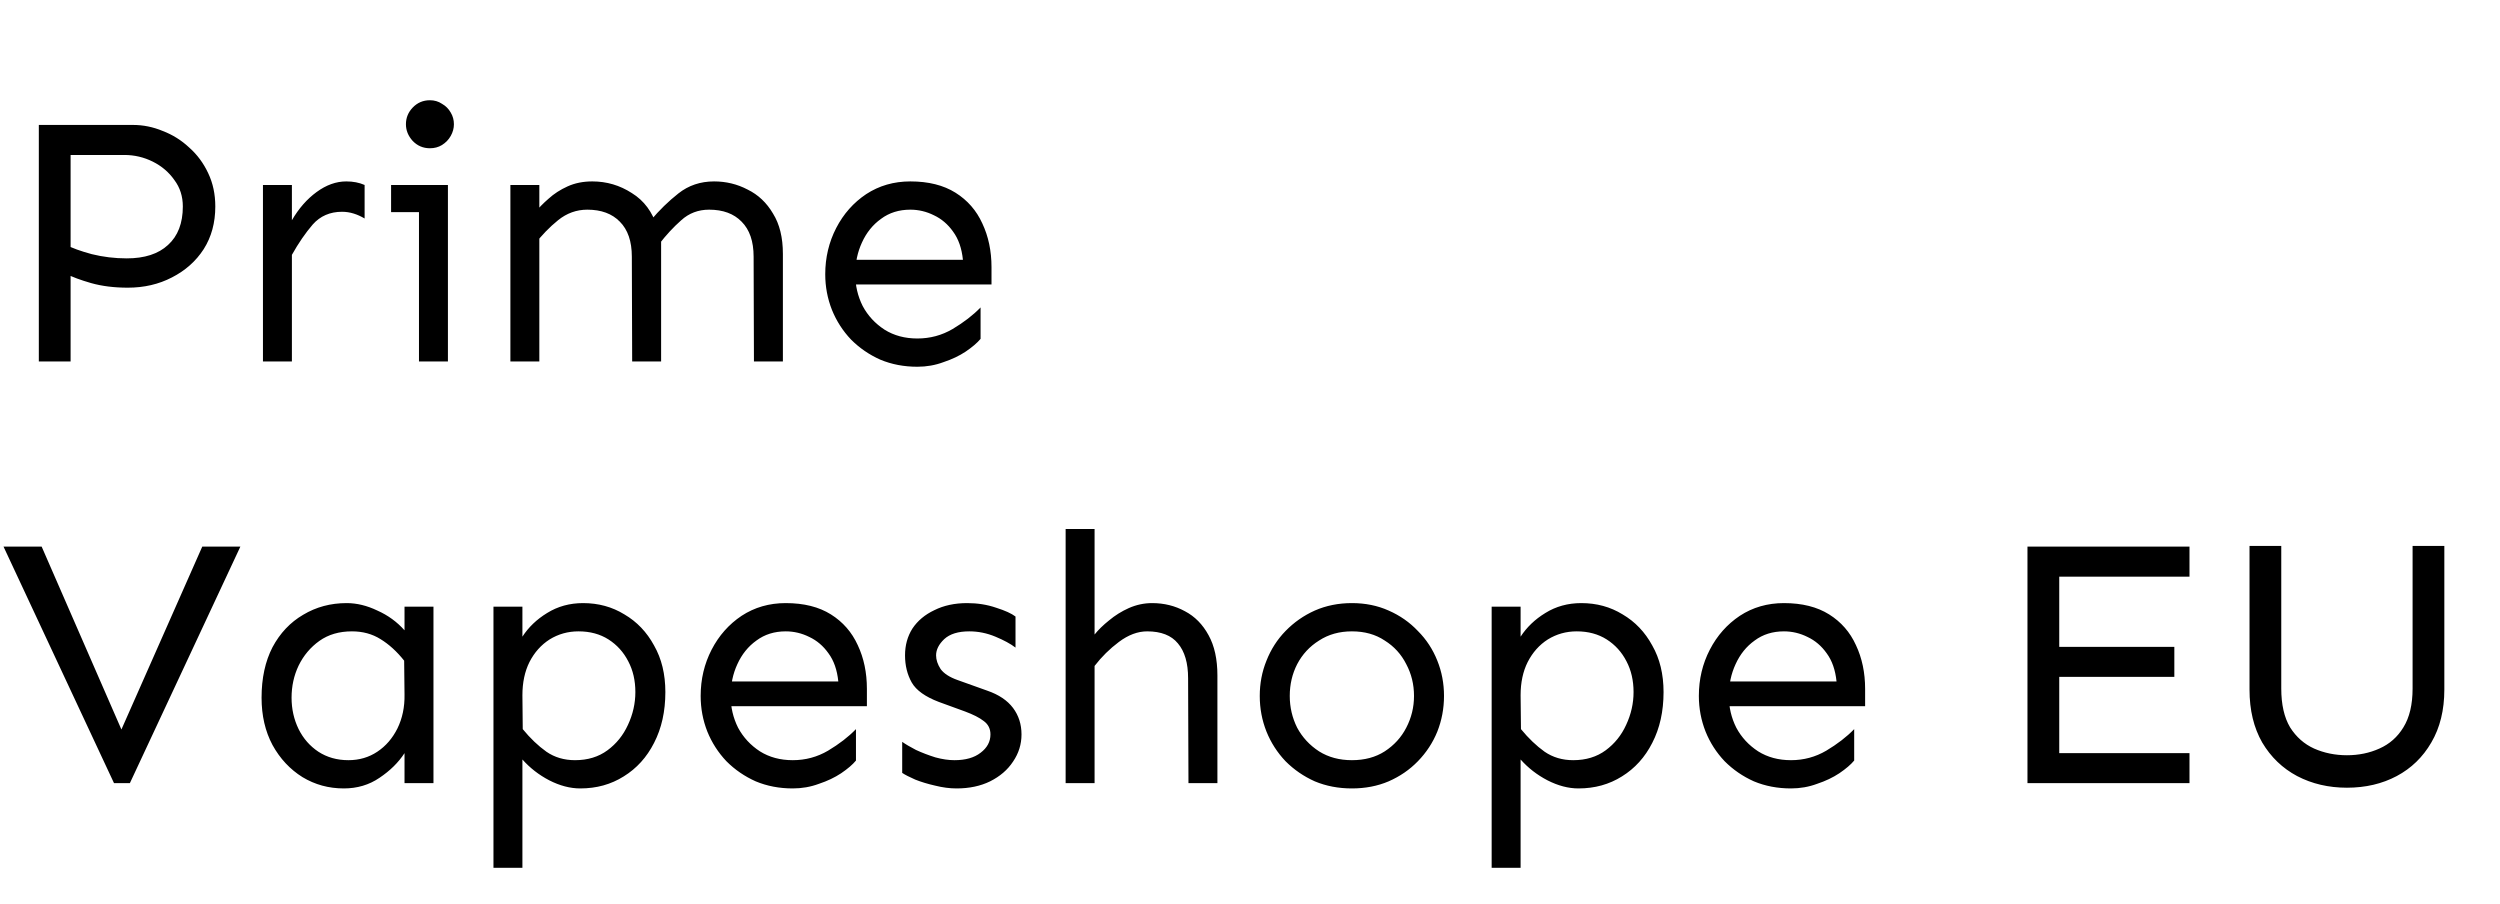<svg width="166" height="60" viewBox="0 0 83 29" fill="none" xmlns="http://www.w3.org/2000/svg">
 <path d="M1.289 11.5V3.648H4.418C4.754 3.648 5.082 3.715 5.402 3.848C5.73 3.973 6.023 4.156 6.281 4.398C6.547 4.633 6.758 4.918 6.914 5.254C7.07 5.582 7.148 5.949 7.148 6.355C7.148 6.895 7.02 7.367 6.762 7.773C6.504 8.172 6.152 8.484 5.707 8.711C5.27 8.938 4.781 9.051 4.242 9.051C3.789 9.051 3.383 9 3.023 8.898C2.672 8.797 2.398 8.695 2.203 8.594V7.633C2.391 7.734 2.672 7.836 3.047 7.938C3.422 8.031 3.809 8.078 4.207 8.078C4.801 8.078 5.258 7.93 5.578 7.633C5.906 7.336 6.07 6.91 6.07 6.355C6.07 6.02 5.977 5.727 5.789 5.477C5.609 5.219 5.371 5.016 5.074 4.867C4.777 4.719 4.461 4.645 4.125 4.645H2.344V11.5H1.289ZM8.73 11.5V5.641H9.691V11.5H8.73ZM9.691 7.961V6.812C9.918 6.422 10.191 6.109 10.512 5.875C10.832 5.641 11.16 5.523 11.496 5.523C11.723 5.523 11.926 5.562 12.105 5.641V6.754C11.988 6.684 11.867 6.629 11.742 6.59C11.617 6.551 11.488 6.531 11.355 6.531C10.957 6.531 10.633 6.672 10.383 6.953C10.141 7.234 9.91 7.57 9.691 7.961ZM14.273 4.422C14.047 4.422 13.855 4.34 13.699 4.176C13.551 4.012 13.477 3.828 13.477 3.625C13.477 3.414 13.551 3.23 13.699 3.074C13.855 2.91 14.047 2.828 14.273 2.828C14.422 2.828 14.555 2.867 14.672 2.945C14.797 3.016 14.895 3.113 14.965 3.238C15.035 3.355 15.07 3.484 15.07 3.625C15.07 3.758 15.035 3.887 14.965 4.012C14.895 4.137 14.797 4.238 14.672 4.316C14.555 4.387 14.422 4.422 14.273 4.422ZM13.91 11.5V5.641H14.871V11.5H13.91ZM12.984 6.543V5.641H14.871V6.543H12.984ZM25.031 11.5L25.02 8.02C25.02 7.512 24.887 7.125 24.621 6.859C24.363 6.594 24.004 6.461 23.543 6.461C23.184 6.461 22.875 6.578 22.617 6.812C22.359 7.039 22.113 7.305 21.879 7.609L21.598 6.824C21.887 6.48 22.195 6.18 22.523 5.922C22.859 5.656 23.254 5.523 23.707 5.523C24.105 5.523 24.477 5.613 24.82 5.793C25.172 5.965 25.453 6.23 25.664 6.59C25.883 6.941 25.992 7.387 25.992 7.926V11.5H25.031ZM16.945 11.5V5.641H17.906V11.5H16.945ZM20.988 11.5L20.977 8.02C20.977 7.512 20.844 7.125 20.578 6.859C20.32 6.594 19.961 6.461 19.5 6.461C19.141 6.461 18.816 6.578 18.527 6.812C18.246 7.039 17.988 7.305 17.754 7.609V6.566C17.879 6.41 18.031 6.254 18.211 6.098C18.391 5.934 18.602 5.797 18.844 5.688C19.086 5.578 19.359 5.523 19.664 5.523C20.141 5.523 20.578 5.652 20.977 5.91C21.383 6.16 21.664 6.539 21.82 7.047L21.949 7.328V11.5H20.988ZM30.457 11.676C30.012 11.676 29.602 11.598 29.227 11.441C28.859 11.277 28.535 11.055 28.254 10.773C27.98 10.484 27.77 10.156 27.621 9.789C27.473 9.414 27.398 9.02 27.398 8.605C27.398 8.051 27.52 7.539 27.762 7.07C28.004 6.602 28.336 6.227 28.758 5.945C29.188 5.664 29.676 5.523 30.223 5.523C30.824 5.523 31.324 5.648 31.723 5.898C32.121 6.148 32.418 6.488 32.613 6.918C32.816 7.348 32.918 7.832 32.918 8.371V8.945H28.301V8.125H31.969C31.93 7.742 31.82 7.43 31.641 7.188C31.469 6.945 31.258 6.766 31.008 6.648C30.758 6.523 30.496 6.461 30.223 6.461C29.848 6.461 29.523 6.562 29.25 6.766C28.977 6.961 28.766 7.223 28.617 7.551C28.469 7.871 28.395 8.223 28.395 8.605C28.395 8.98 28.477 9.332 28.641 9.66C28.812 9.98 29.055 10.242 29.367 10.445C29.68 10.641 30.043 10.738 30.457 10.738C30.879 10.738 31.27 10.633 31.629 10.422C31.996 10.203 32.305 9.965 32.555 9.707V10.75C32.445 10.883 32.281 11.023 32.062 11.172C31.852 11.312 31.605 11.43 31.324 11.523C31.051 11.625 30.762 11.676 30.457 11.676Z" fill="black"/>
 <path d="M3.785 25.5L0.117 17.648H1.383L4.031 23.719L6.715 17.648H7.98L4.312 25.5H3.785ZM11.414 25.676C10.914 25.676 10.457 25.551 10.043 25.301C9.629 25.043 9.297 24.688 9.047 24.234C8.805 23.781 8.684 23.258 8.684 22.664C8.684 22.016 8.805 21.457 9.047 20.988C9.297 20.52 9.637 20.16 10.066 19.91C10.496 19.652 10.977 19.523 11.508 19.523C11.844 19.523 12.184 19.605 12.527 19.77C12.879 19.926 13.18 20.145 13.43 20.426V19.641H14.391V25.5H13.43V24.504C13.227 24.816 12.949 25.09 12.598 25.324C12.254 25.559 11.859 25.676 11.414 25.676ZM11.566 24.738C11.926 24.738 12.246 24.645 12.527 24.457C12.809 24.27 13.031 24.012 13.195 23.684C13.359 23.348 13.438 22.973 13.43 22.559L13.418 21.434C13.176 21.129 12.914 20.891 12.633 20.719C12.359 20.547 12.043 20.461 11.684 20.461C11.262 20.461 10.902 20.566 10.605 20.777C10.309 20.988 10.078 21.262 9.914 21.598C9.758 21.926 9.68 22.281 9.68 22.664C9.68 23.039 9.758 23.387 9.914 23.707C10.07 24.02 10.289 24.27 10.57 24.457C10.859 24.645 11.191 24.738 11.566 24.738ZM16.383 28.312V19.641H17.344V20.637C17.547 20.324 17.82 20.062 18.164 19.852C18.516 19.633 18.914 19.523 19.359 19.523C19.867 19.523 20.324 19.648 20.73 19.898C21.145 20.141 21.473 20.484 21.715 20.93C21.965 21.367 22.09 21.883 22.09 22.477C22.09 23.117 21.965 23.68 21.715 24.164C21.473 24.641 21.137 25.012 20.707 25.277C20.285 25.543 19.805 25.676 19.266 25.676C18.93 25.676 18.586 25.586 18.234 25.406C17.891 25.227 17.594 24.996 17.344 24.715V28.312H16.383ZM19.09 24.738C19.512 24.738 19.871 24.629 20.168 24.41C20.465 24.191 20.691 23.91 20.848 23.566C21.012 23.215 21.094 22.852 21.094 22.477C21.094 22.094 21.016 21.754 20.859 21.457C20.703 21.152 20.484 20.91 20.203 20.73C19.922 20.551 19.59 20.461 19.207 20.461C18.855 20.461 18.535 20.551 18.246 20.73C17.965 20.91 17.742 21.16 17.578 21.48C17.422 21.793 17.344 22.16 17.344 22.582L17.355 23.707C17.605 24.012 17.867 24.262 18.141 24.457C18.414 24.645 18.73 24.738 19.09 24.738ZM26.32 25.676C25.875 25.676 25.465 25.598 25.09 25.441C24.723 25.277 24.398 25.055 24.117 24.773C23.844 24.484 23.633 24.156 23.484 23.789C23.336 23.414 23.262 23.02 23.262 22.605C23.262 22.051 23.383 21.539 23.625 21.07C23.867 20.602 24.199 20.227 24.621 19.945C25.051 19.664 25.539 19.523 26.086 19.523C26.688 19.523 27.188 19.648 27.586 19.898C27.984 20.148 28.281 20.488 28.477 20.918C28.68 21.348 28.781 21.832 28.781 22.371V22.945H24.164V22.125H27.832C27.793 21.742 27.684 21.43 27.504 21.188C27.332 20.945 27.121 20.766 26.871 20.648C26.621 20.523 26.359 20.461 26.086 20.461C25.711 20.461 25.387 20.562 25.113 20.766C24.84 20.961 24.629 21.223 24.48 21.551C24.332 21.871 24.258 22.223 24.258 22.605C24.258 22.98 24.34 23.332 24.504 23.66C24.676 23.98 24.918 24.242 25.23 24.445C25.543 24.641 25.906 24.738 26.32 24.738C26.742 24.738 27.133 24.633 27.492 24.422C27.859 24.203 28.168 23.965 28.418 23.707V24.75C28.309 24.883 28.145 25.023 27.926 25.172C27.715 25.312 27.469 25.43 27.188 25.523C26.914 25.625 26.625 25.676 26.32 25.676ZM31.758 25.676C31.531 25.676 31.293 25.645 31.043 25.582C30.801 25.527 30.582 25.461 30.387 25.383C30.191 25.297 30.047 25.223 29.953 25.16V24.129C30.062 24.207 30.215 24.297 30.41 24.398C30.613 24.492 30.828 24.574 31.055 24.645C31.281 24.707 31.492 24.738 31.688 24.738C32.055 24.738 32.344 24.656 32.555 24.492C32.773 24.328 32.883 24.125 32.883 23.883C32.883 23.695 32.809 23.547 32.66 23.438C32.52 23.328 32.312 23.223 32.039 23.121L31.172 22.805C30.719 22.633 30.418 22.418 30.27 22.16C30.121 21.895 30.047 21.594 30.047 21.258C30.047 20.922 30.129 20.625 30.293 20.367C30.465 20.109 30.707 19.906 31.02 19.758C31.332 19.602 31.695 19.523 32.109 19.523C32.453 19.523 32.773 19.574 33.07 19.676C33.367 19.77 33.582 19.867 33.715 19.969V21C33.551 20.875 33.328 20.754 33.047 20.637C32.766 20.52 32.477 20.461 32.18 20.461C31.812 20.461 31.535 20.547 31.348 20.719C31.168 20.891 31.078 21.07 31.078 21.258C31.078 21.406 31.129 21.559 31.23 21.715C31.34 21.863 31.527 21.984 31.793 22.078L32.777 22.43C33.16 22.562 33.445 22.754 33.633 23.004C33.82 23.254 33.914 23.547 33.914 23.883C33.914 24.211 33.82 24.512 33.633 24.785C33.453 25.059 33.199 25.277 32.871 25.441C32.551 25.598 32.18 25.676 31.758 25.676ZM39.457 25.5L39.445 22.02C39.445 21.512 39.332 21.125 39.105 20.859C38.887 20.594 38.547 20.461 38.086 20.461C37.773 20.461 37.461 20.578 37.148 20.812C36.844 21.039 36.574 21.305 36.34 21.609V20.566C36.465 20.41 36.625 20.254 36.82 20.098C37.016 19.934 37.234 19.797 37.477 19.688C37.727 19.578 37.984 19.523 38.25 19.523C38.648 19.523 39.012 19.613 39.34 19.793C39.668 19.965 39.93 20.23 40.125 20.59C40.32 20.941 40.418 21.387 40.418 21.926V25.5H39.457ZM35.379 25.5V17.062H36.34V25.5H35.379ZM44.883 25.676C44.438 25.676 44.027 25.598 43.652 25.441C43.285 25.277 42.961 25.055 42.68 24.773C42.406 24.484 42.195 24.156 42.047 23.789C41.898 23.414 41.824 23.02 41.824 22.605C41.824 22.191 41.898 21.801 42.047 21.434C42.195 21.059 42.406 20.73 42.68 20.449C42.961 20.16 43.285 19.934 43.652 19.77C44.027 19.605 44.438 19.523 44.883 19.523C45.328 19.523 45.734 19.605 46.102 19.77C46.477 19.934 46.801 20.16 47.074 20.449C47.355 20.73 47.57 21.059 47.719 21.434C47.867 21.801 47.941 22.191 47.941 22.605C47.941 23.02 47.867 23.414 47.719 23.789C47.57 24.156 47.355 24.484 47.074 24.773C46.801 25.055 46.477 25.277 46.102 25.441C45.734 25.598 45.328 25.676 44.883 25.676ZM44.883 24.738C45.305 24.738 45.668 24.641 45.973 24.445C46.285 24.242 46.523 23.98 46.688 23.66C46.859 23.332 46.945 22.98 46.945 22.605C46.945 22.223 46.859 21.871 46.688 21.551C46.523 21.223 46.285 20.961 45.973 20.766C45.668 20.562 45.305 20.461 44.883 20.461C44.469 20.461 44.105 20.562 43.793 20.766C43.48 20.961 43.238 21.223 43.066 21.551C42.902 21.871 42.82 22.223 42.82 22.605C42.82 22.98 42.902 23.332 43.066 23.66C43.238 23.98 43.48 24.242 43.793 24.445C44.105 24.641 44.469 24.738 44.883 24.738ZM49.523 28.312V19.641H50.484V20.637C50.688 20.324 50.961 20.062 51.305 19.852C51.656 19.633 52.055 19.523 52.5 19.523C53.008 19.523 53.465 19.648 53.871 19.898C54.285 20.141 54.613 20.484 54.855 20.93C55.105 21.367 55.23 21.883 55.23 22.477C55.23 23.117 55.105 23.68 54.855 24.164C54.613 24.641 54.277 25.012 53.848 25.277C53.426 25.543 52.945 25.676 52.406 25.676C52.07 25.676 51.727 25.586 51.375 25.406C51.031 25.227 50.734 24.996 50.484 24.715V28.312H49.523ZM52.23 24.738C52.652 24.738 53.012 24.629 53.309 24.41C53.605 24.191 53.832 23.91 53.988 23.566C54.152 23.215 54.234 22.852 54.234 22.477C54.234 22.094 54.156 21.754 54 21.457C53.844 21.152 53.625 20.91 53.344 20.73C53.062 20.551 52.73 20.461 52.348 20.461C51.996 20.461 51.676 20.551 51.387 20.73C51.105 20.91 50.883 21.16 50.719 21.48C50.562 21.793 50.484 22.16 50.484 22.582L50.496 23.707C50.746 24.012 51.008 24.262 51.281 24.457C51.555 24.645 51.871 24.738 52.23 24.738ZM59.461 25.676C59.016 25.676 58.605 25.598 58.23 25.441C57.863 25.277 57.539 25.055 57.258 24.773C56.984 24.484 56.773 24.156 56.625 23.789C56.477 23.414 56.402 23.02 56.402 22.605C56.402 22.051 56.523 21.539 56.766 21.07C57.008 20.602 57.34 20.227 57.762 19.945C58.191 19.664 58.68 19.523 59.227 19.523C59.828 19.523 60.328 19.648 60.727 19.898C61.125 20.148 61.422 20.488 61.617 20.918C61.82 21.348 61.922 21.832 61.922 22.371V22.945H57.305V22.125H60.973C60.934 21.742 60.824 21.43 60.645 21.188C60.473 20.945 60.262 20.766 60.012 20.648C59.762 20.523 59.5 20.461 59.227 20.461C58.852 20.461 58.527 20.562 58.254 20.766C57.98 20.961 57.77 21.223 57.621 21.551C57.473 21.871 57.398 22.223 57.398 22.605C57.398 22.98 57.48 23.332 57.645 23.66C57.816 23.98 58.059 24.242 58.371 24.445C58.684 24.641 59.047 24.738 59.461 24.738C59.883 24.738 60.273 24.633 60.633 24.422C61 24.203 61.309 23.965 61.559 23.707V24.75C61.449 24.883 61.285 25.023 61.066 25.172C60.855 25.312 60.609 25.43 60.328 25.523C60.055 25.625 59.766 25.676 59.461 25.676ZM67.312 25.5V17.648H72.691V18.645H68.367V24.504H72.691V25.5H67.312ZM67.981 21.973V20.977H72.188V21.973H67.981ZM77.918 25.652C77.309 25.652 76.758 25.523 76.266 25.266C75.781 25.008 75.394 24.637 75.106 24.152C74.824 23.66 74.684 23.074 74.684 22.395V17.625H75.738V22.359C75.738 22.891 75.836 23.32 76.031 23.648C76.234 23.969 76.5 24.203 76.828 24.352C77.164 24.5 77.527 24.574 77.918 24.574C78.309 24.574 78.668 24.5 78.996 24.352C79.332 24.203 79.598 23.969 79.793 23.648C79.996 23.32 80.098 22.891 80.098 22.359V17.625H81.152V22.395C81.152 23.074 81.008 23.66 80.719 24.152C80.438 24.637 80.055 25.008 79.57 25.266C79.086 25.523 78.535 25.652 77.918 25.652Z" fill="black"/>
</svg>
